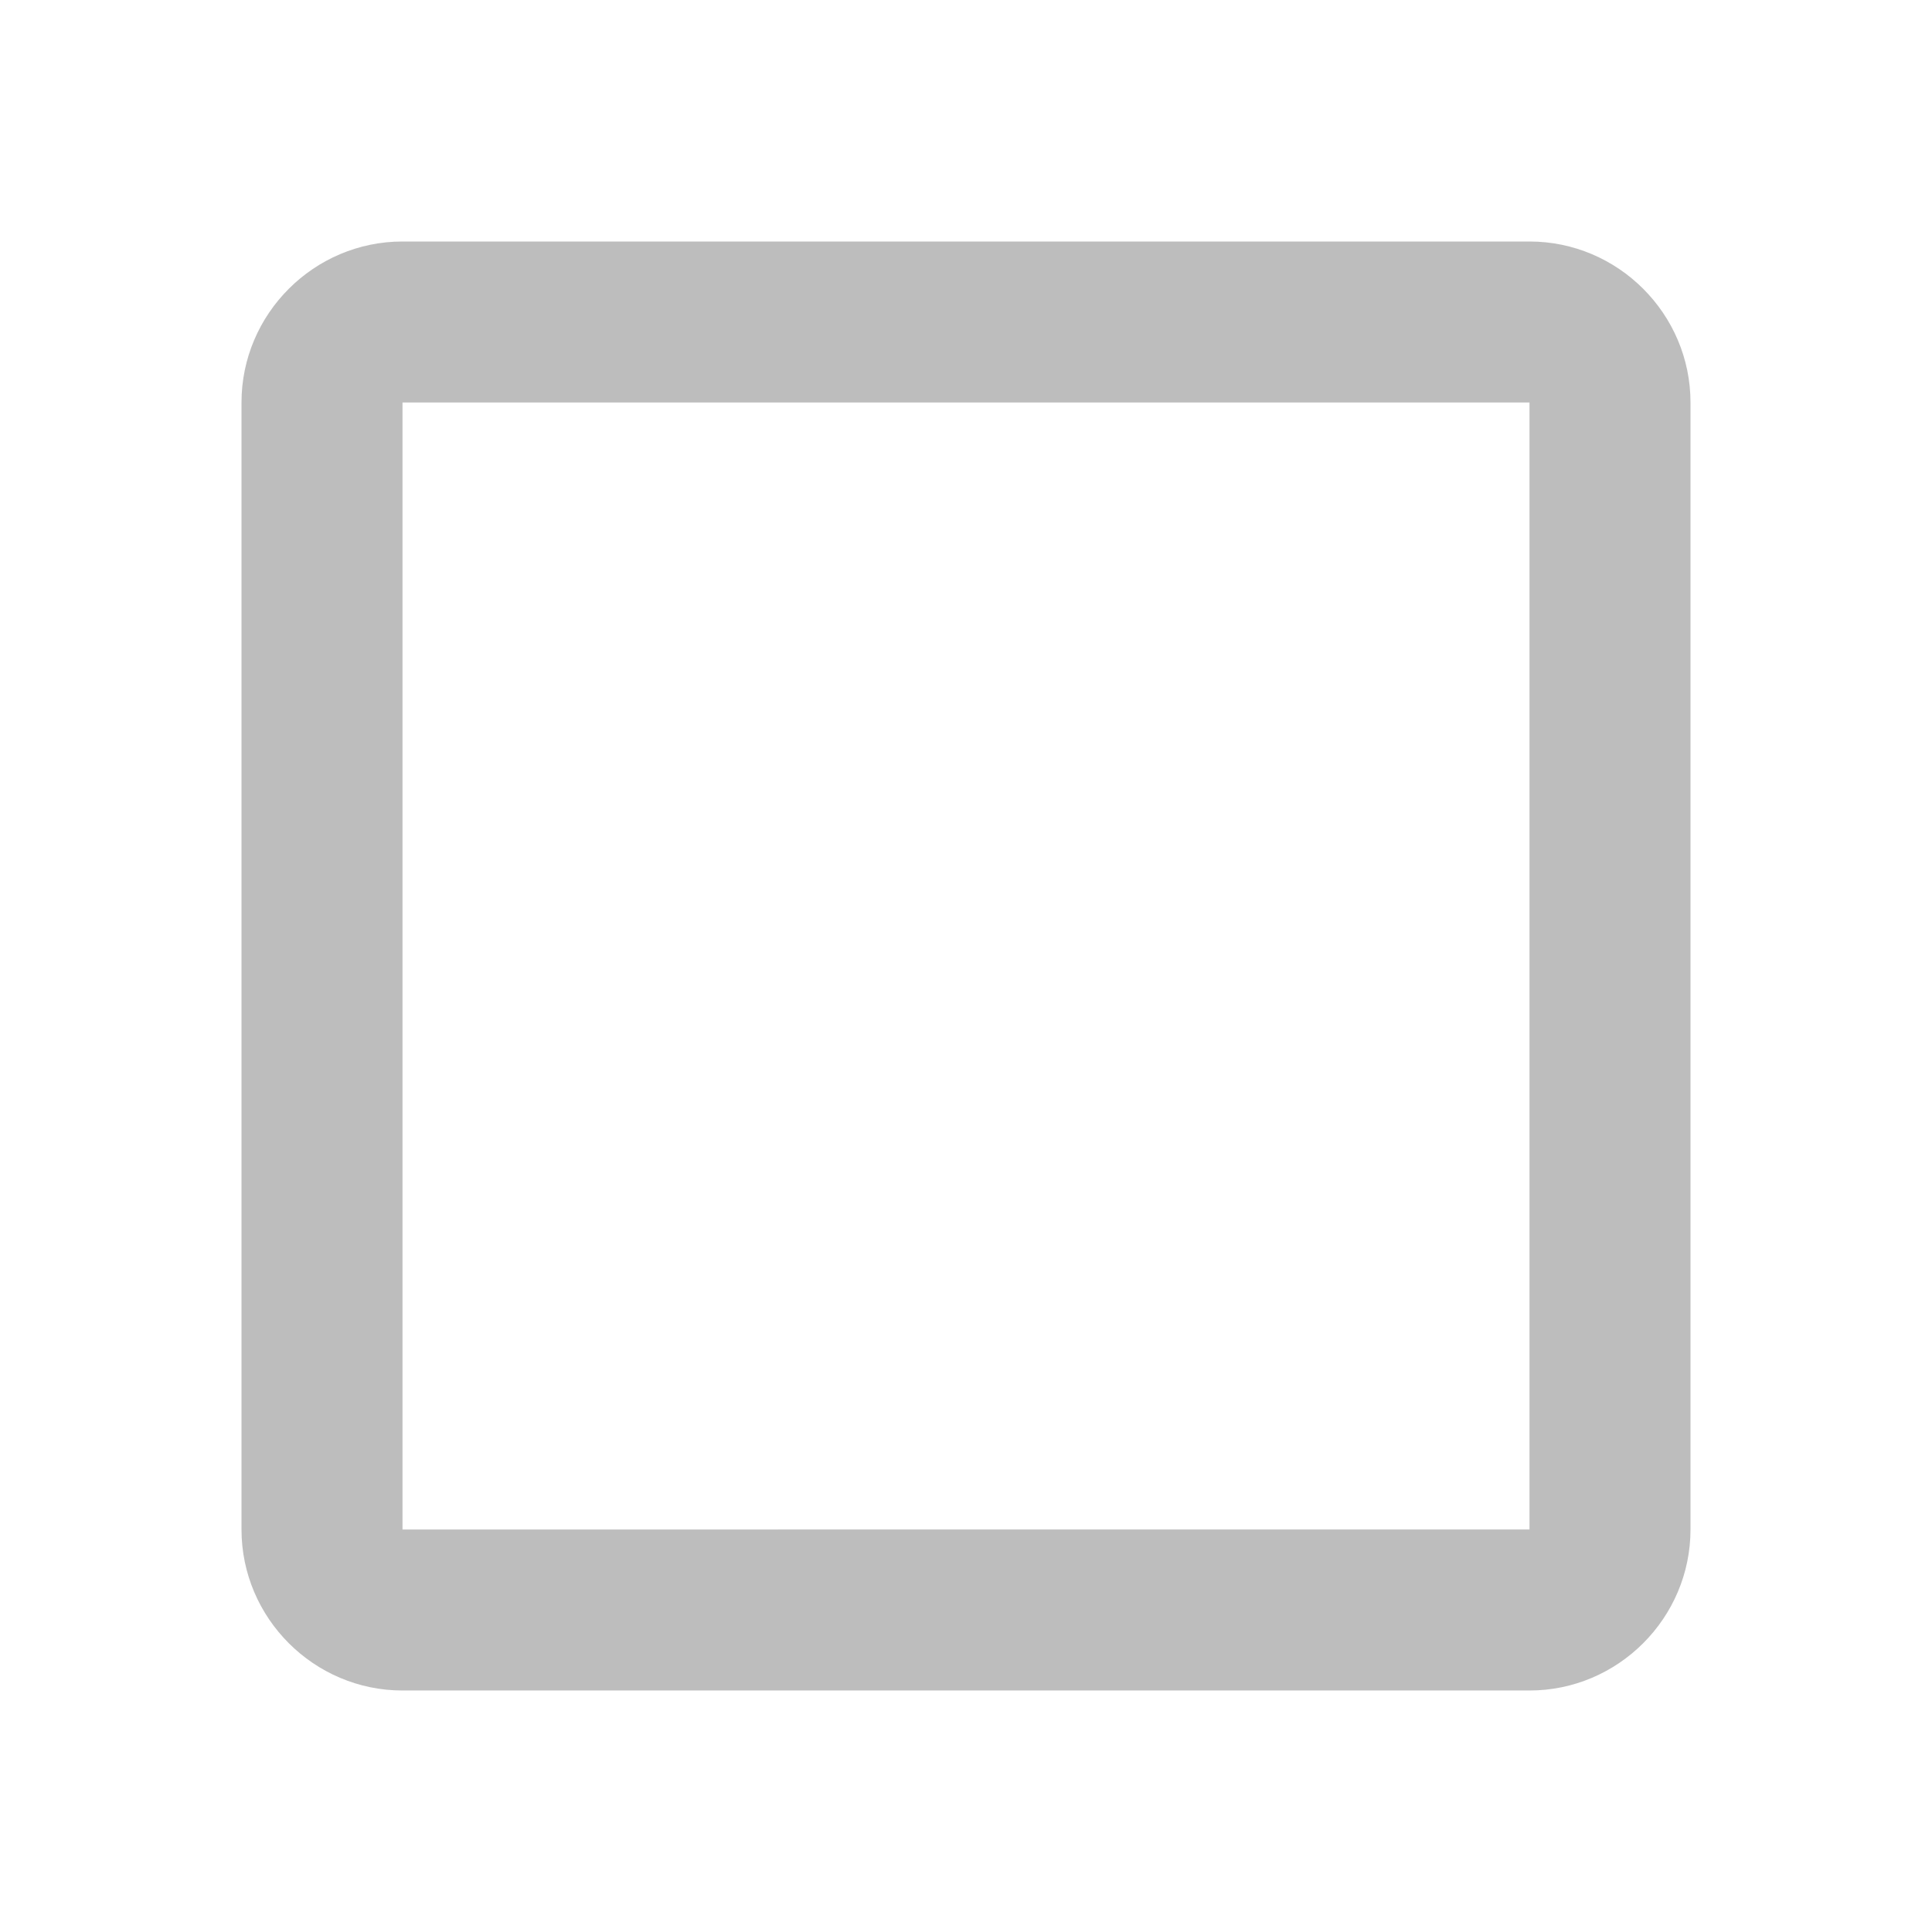 <svg xmlns="http://www.w3.org/2000/svg" width="24" height="24" viewBox="0 0 24 24"><path fill="#bdbdbd" d="M19 5v14H5V5h14m0-2H5c-1.1 0-2 .9-2 2v14c0 1.1.9 2 2 2h14c1.1 0 2-.9 2-2V5c0-1.1-.9-2-2-2z"/></svg>